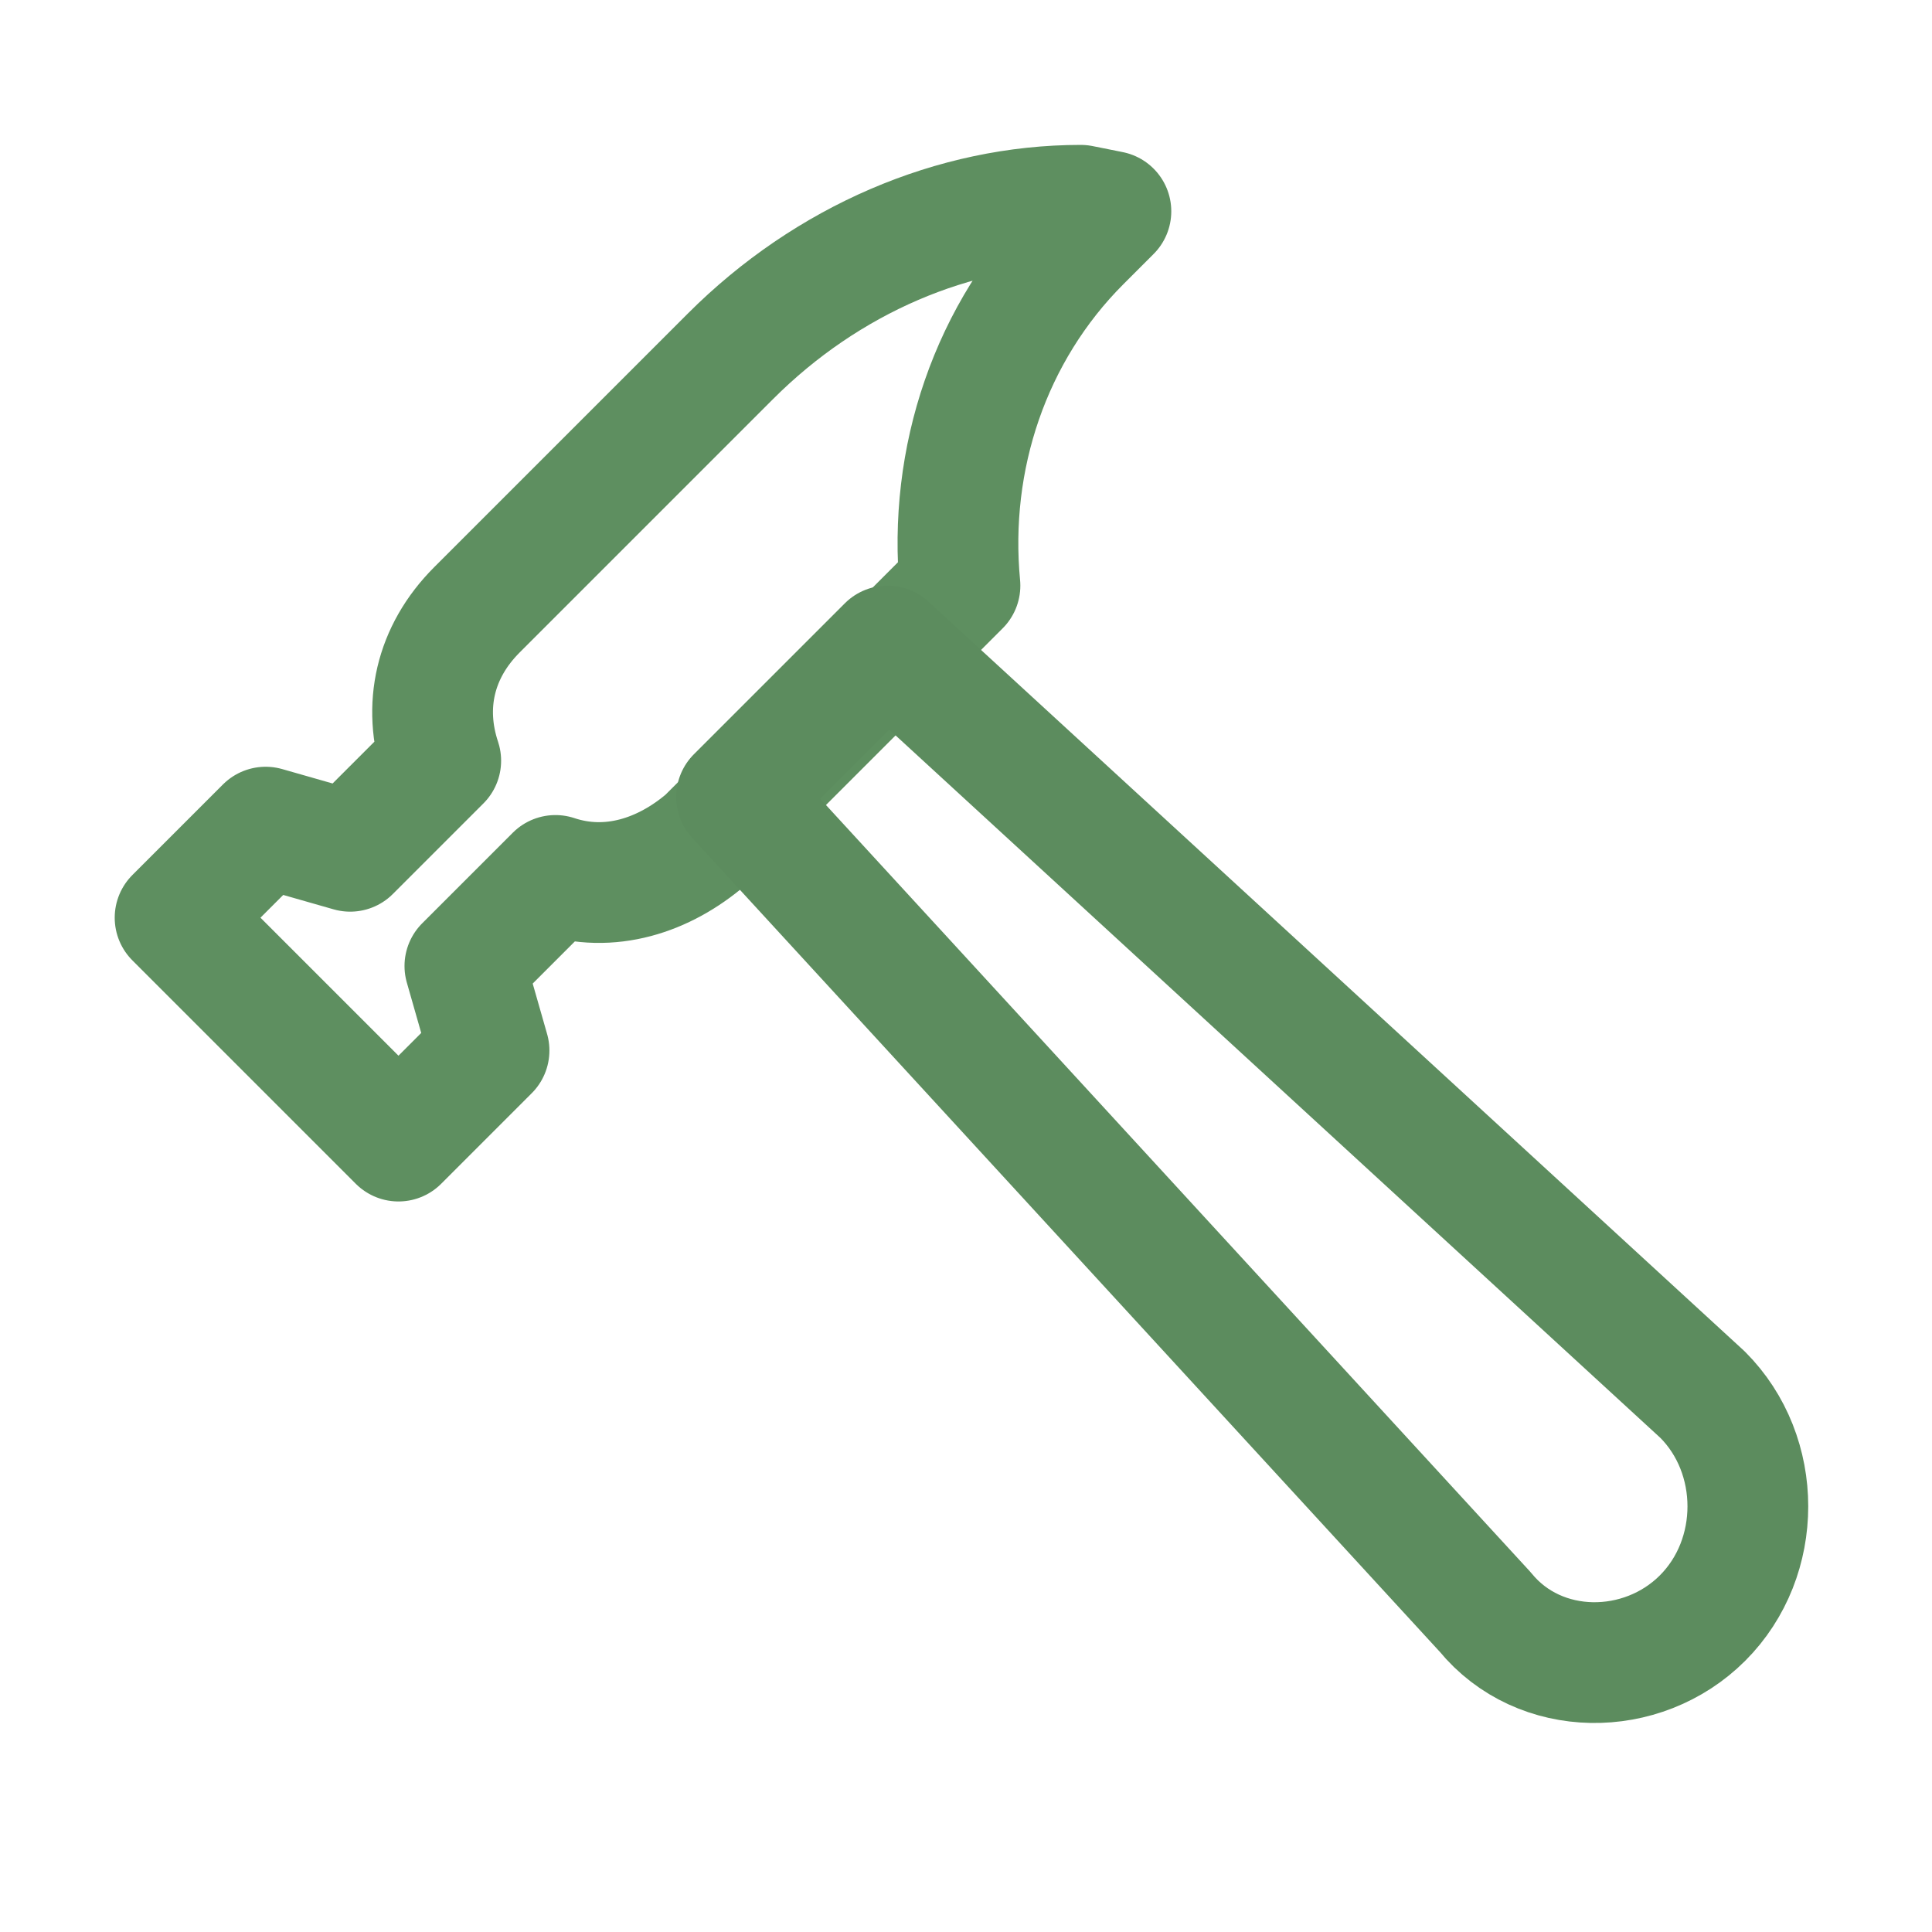<svg xml:space="preserve" style="enable-background:new 0 0 32 32;" viewBox="0 0 32 32" y="0px" x="0px" xmlns:xlink="http://www.w3.org/1999/xlink" xmlns="http://www.w3.org/2000/svg" id="Icons" version="1.1">
<style type="text/css">
	.st0{fill:none;stroke:#000000;stroke-width:2;stroke-linecap:round;stroke-linejoin:round;stroke-miterlimit:10;}
	.st1{fill:none;stroke:#000000;stroke-width:2;stroke-linejoin:round;stroke-miterlimit:10;}
	.st2{fill:none;stroke:#000000;stroke-width:2;stroke-linecap:round;stroke-miterlimit:10;}
</style>
<path style="stroke: rgb(94, 143, 96);" id="id_101" d="M17.9,3.4c-2.1,0-4.2,0.9-5.8,2.5l0,0l-0.6,0.6l-3.6,3.6c-0.7,0.7-0.9,1.6-0.6,2.5l0,0l-1.5,1.5l-1.4-0.4
	l-1.5,1.5l3.7,3.7l1.5-1.5l-0.4-1.4l1.5-1.5l0,0c0.9,0.3,1.8,0,2.5-0.6l4.2-4.2l0,0c-0.2-2.1,0.5-4.2,2-5.7l0.5-0.5L17.9,3.4z" class="st0"></path>
<path style="stroke: rgb(92, 140, 94);" id="id_102" d="M28.2,26.8L28.2,26.8c-1,1-2.7,1-3.6-0.1L12.2,13.2l2.5-2.5l13.5,12.4C29.2,24.1,29.2,25.8,28.2,26.8z" class="st0"></path>
</svg>